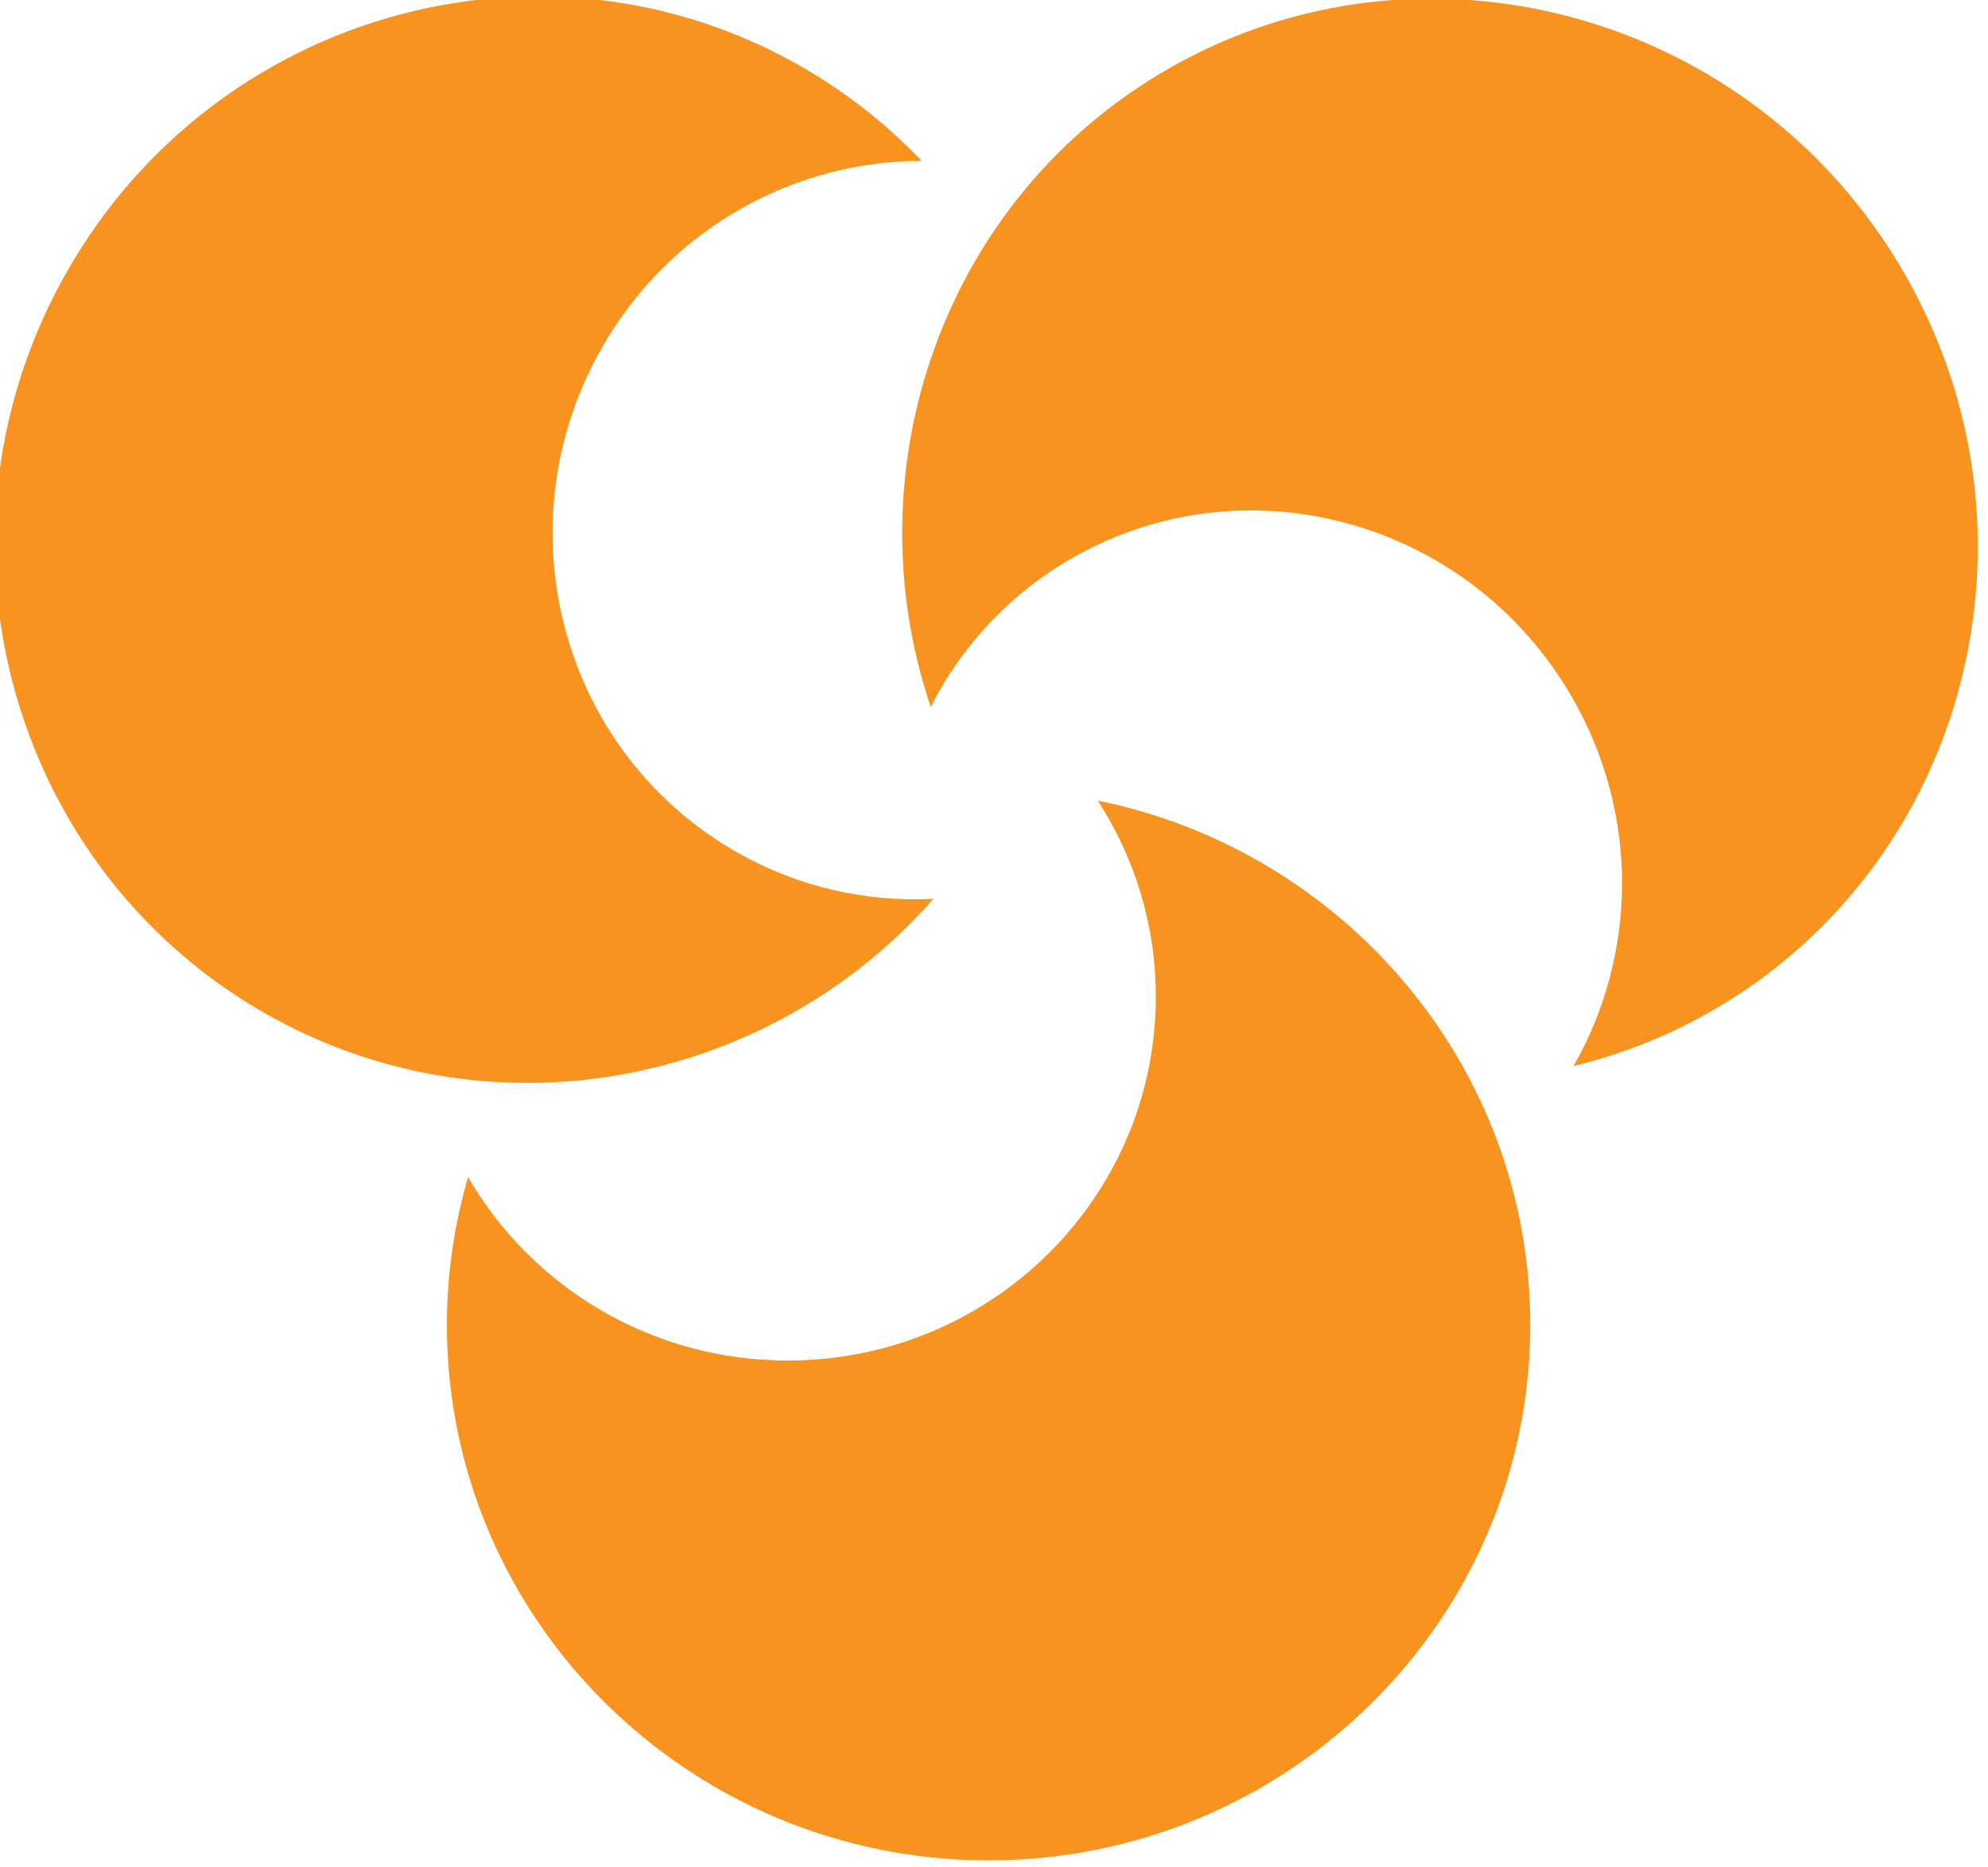 <?xml version="1.0" encoding="UTF-8" standalone="no"?>
<svg xmlns:svg="http://www.w3.org/2000/svg"
  xmlns="http://www.w3.org/2000/svg" viewBox="0 0 115 108" height="108" width="115" xml:space="preserve" version="1.1">

  <g transform="matrix(1,0,0,-1,0,120)">
    <g transform="translate(54,68)">
      <path id="path26" style="fill:#f7931e" d="m 0,0 c -3.907,-0.201 -7.904,0.682 -11.532,2.787 -10.093,5.856 -13.506,18.905 -7.621,29.149 3.961,6.894 11.126,10.752 18.465,10.756 -1.965,2.06 -4.239,3.882 -6.816,5.377 -14.829,8.603 -33.925,3.359 -42.569,-11.687 C -58.719,21.333 -53.691,2.093 -38.862,-6.51 -25.89,-14.036 -9.651,-10.963 0,0 M 56.137,36.229 C 47.451,51.248 28.347,56.528 13.548,48 0.602,40.539 -4.822,24.945 -0.162,11.103 c 1.769,3.481 4.519,6.499 8.14,8.586 10.073,5.806 23.031,2.225 28.943,-7.997 3.98,-6.88 3.747,-15.013 0.1,-21.367 2.755,0.669 5.458,1.725 8.03,3.207 14.799,8.529 19.77,27.684 11.086,42.697 M 9.5,5.684 c 2.124,-3.275 3.361,-7.165 3.361,-11.345 0,-11.625 -9.534,-21.048 -21.295,-21.048 -7.916,0 -14.818,4.273 -18.488,10.611 -0.793,-2.721 -1.226,-5.588 -1.226,-8.557 0,-17.08 14.057,-30.97 31.332,-30.97 17.28,0 31.337,13.89 31.337,30.97 0,14.941 -10.758,27.443 -25.021,30.339" />
    </g>
  </g>
</svg>